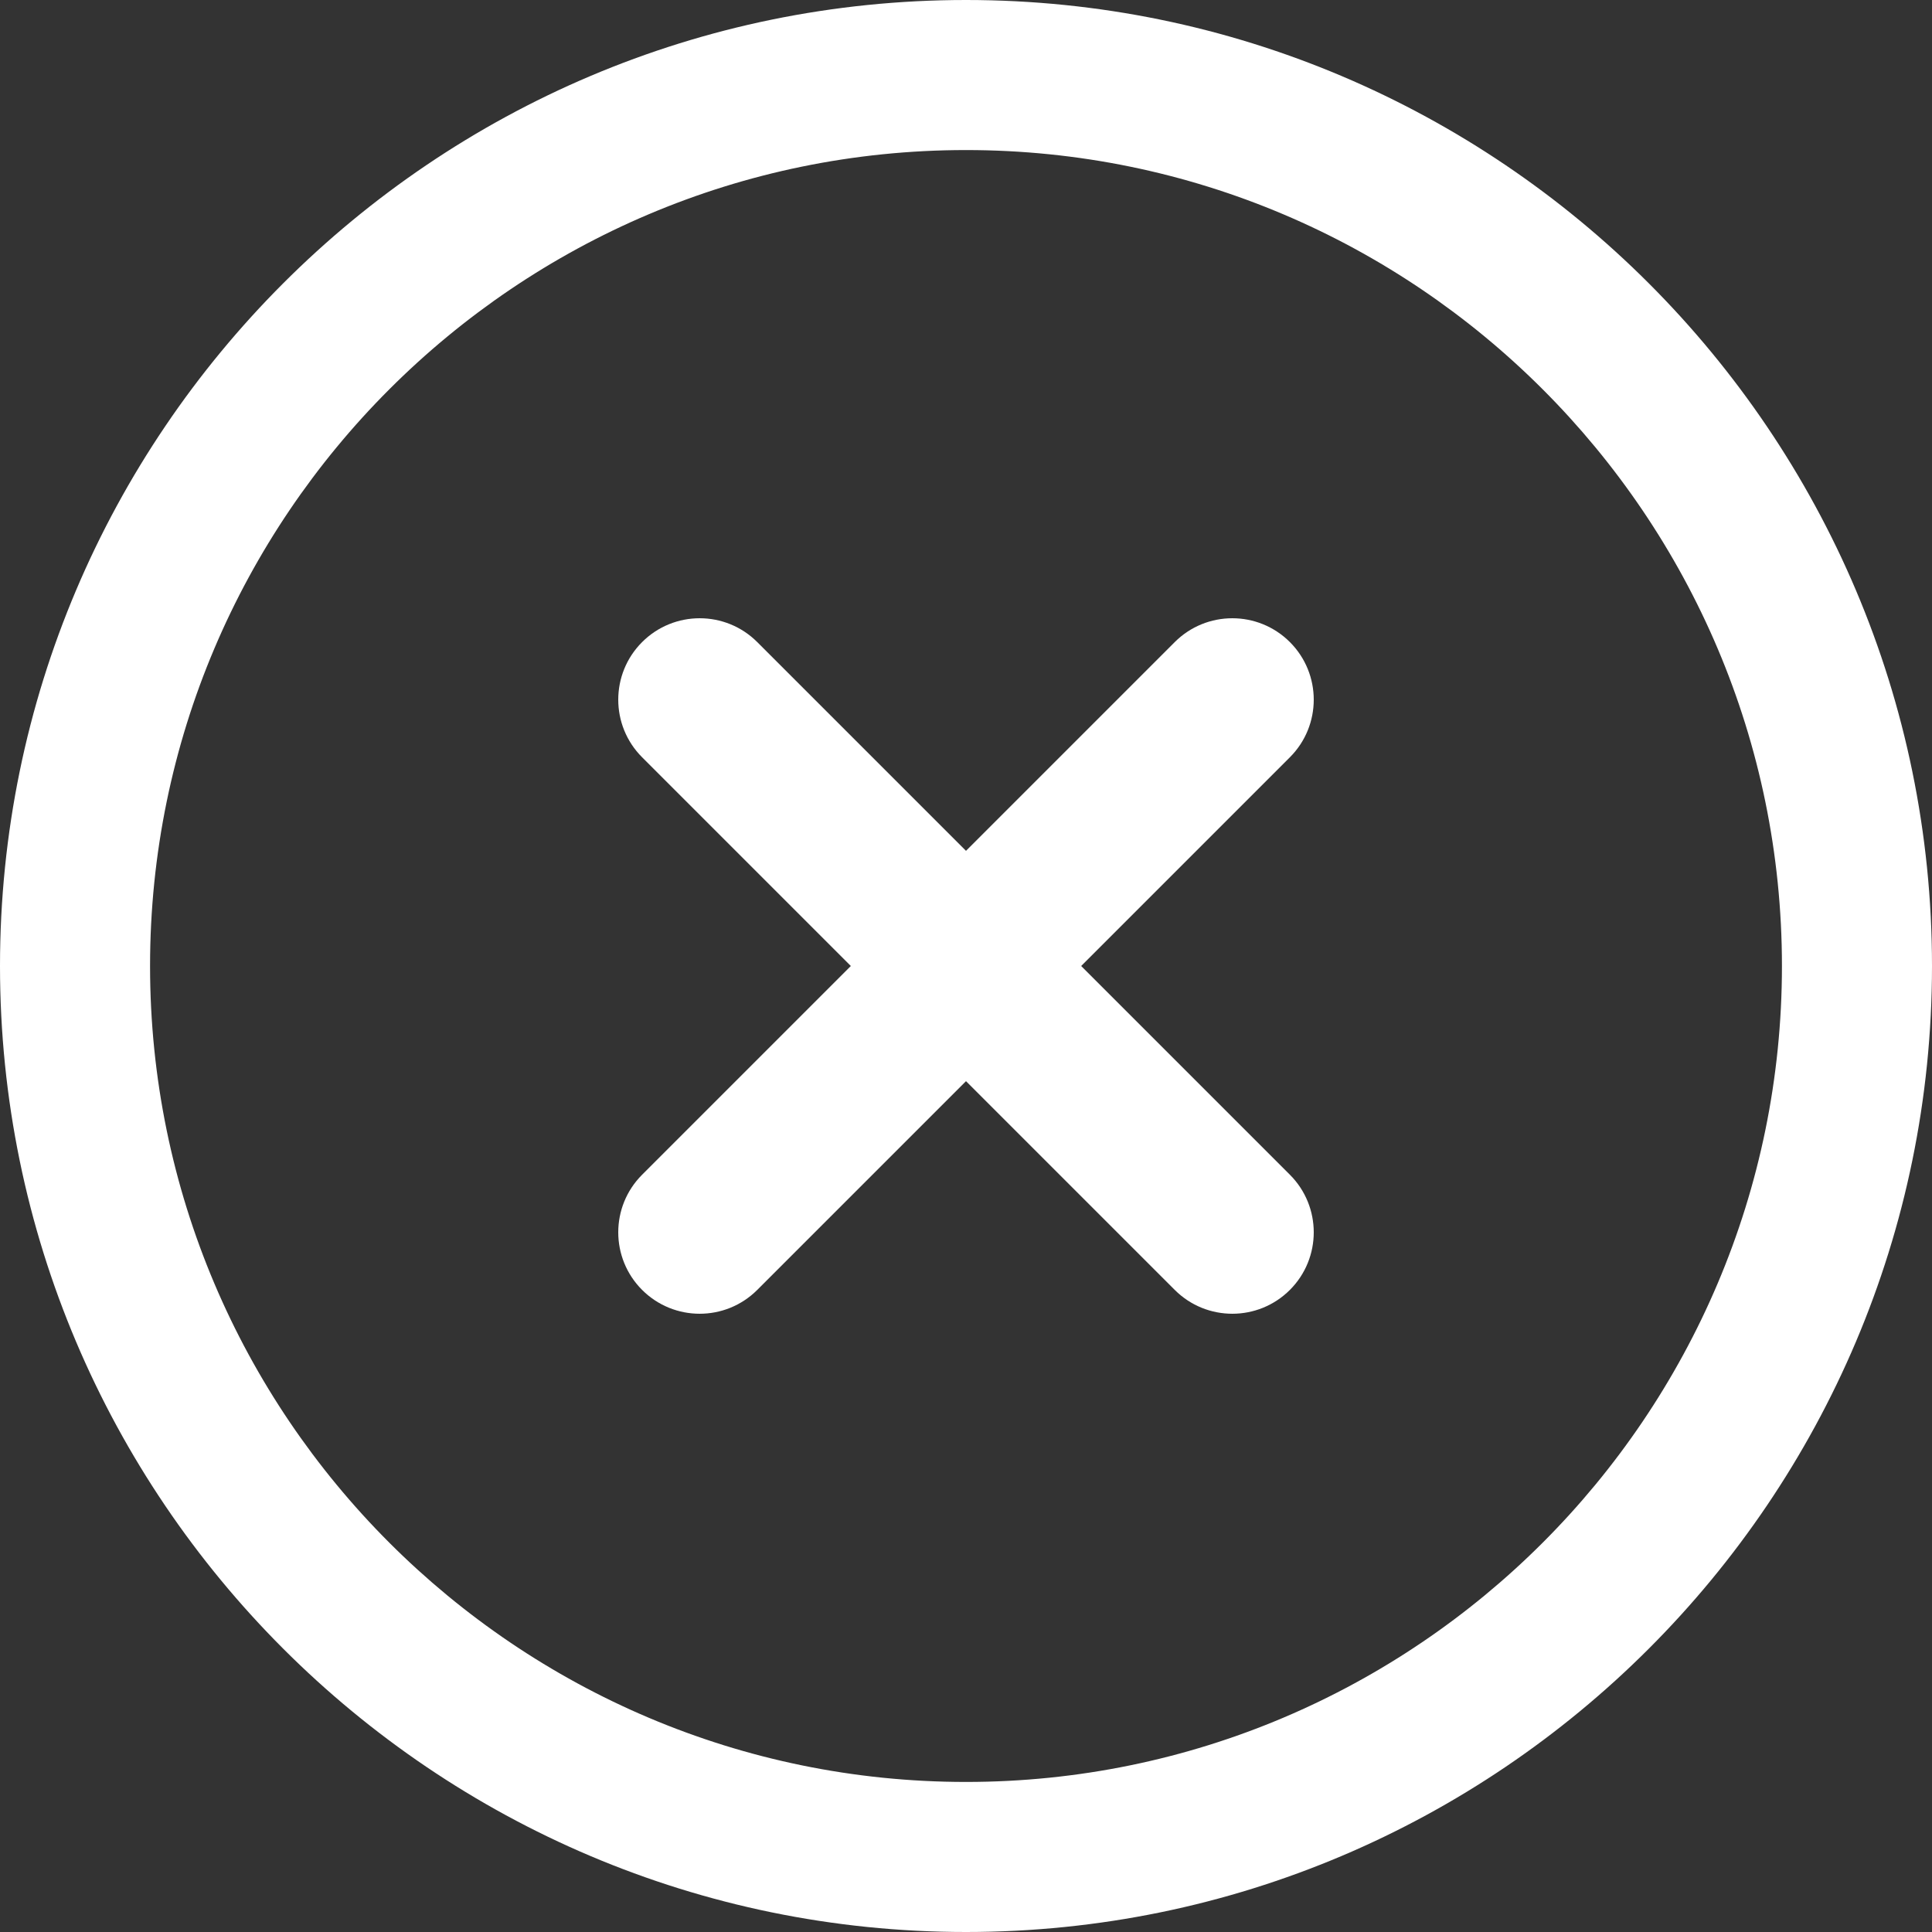 <?xml version="1.0" encoding="UTF-8"?>
<svg width="100px" height="100px" viewBox="0 0 100 100" version="1.1" xmlns="http://www.w3.org/2000/svg" xmlns:xlink="http://www.w3.org/1999/xlink">
    <rect x="0" y="0" width="100" height="100" fill="#333333" stroke="none"/>
    <!-- Generator: Sketch 53.2 (72643) - https://sketchapp.com -->
    <title>close-white</title>
    <desc>Created with Sketch.</desc>
    <g id="Page-1" stroke="none" stroke-width="1" fill="none" fill-rule="evenodd">
        <g id="close-white" fill="#FFFFFF" fill-rule="nonzero">
            <path d="M55.961,50 L66.765,39.196 C68.411,37.55 68.411,34.881 66.765,33.235 C65.119,31.589 62.45,31.589 60.804,33.235 L50,44.039 L39.196,33.235 C37.55,31.589 34.881,31.589 33.235,33.235 C31.589,34.881 31.589,37.55 33.235,39.196 L44.039,50 L33.235,60.804 C31.589,62.45 31.589,65.119 33.235,66.765 L33.235,66.765 C34.881,68.411 37.55,68.411 39.196,66.765 L50,55.961 L60.804,66.765 C62.45,68.411 65.119,68.411 66.765,66.765 L66.765,66.765 C68.411,65.119 68.411,62.45 66.765,60.804 L55.961,50 Z" id="Path"></path>
            <path d="M50,100 C22.43,100 0,77.57 0,50 C0,22.43 22.43,0 50,0 C77.57,0 100,22.43 100,50 C100,77.57 77.57,100 50,100 Z M50,7.767 C26.713,7.767 7.767,26.713 7.767,50 C7.767,73.288 26.713,92.233 50,92.233 C73.288,92.233 92.233,73.288 92.233,50 C92.233,26.713 73.288,7.767 50,7.767 Z" id="Shape"></path>
        </g>
    </g>
</svg>